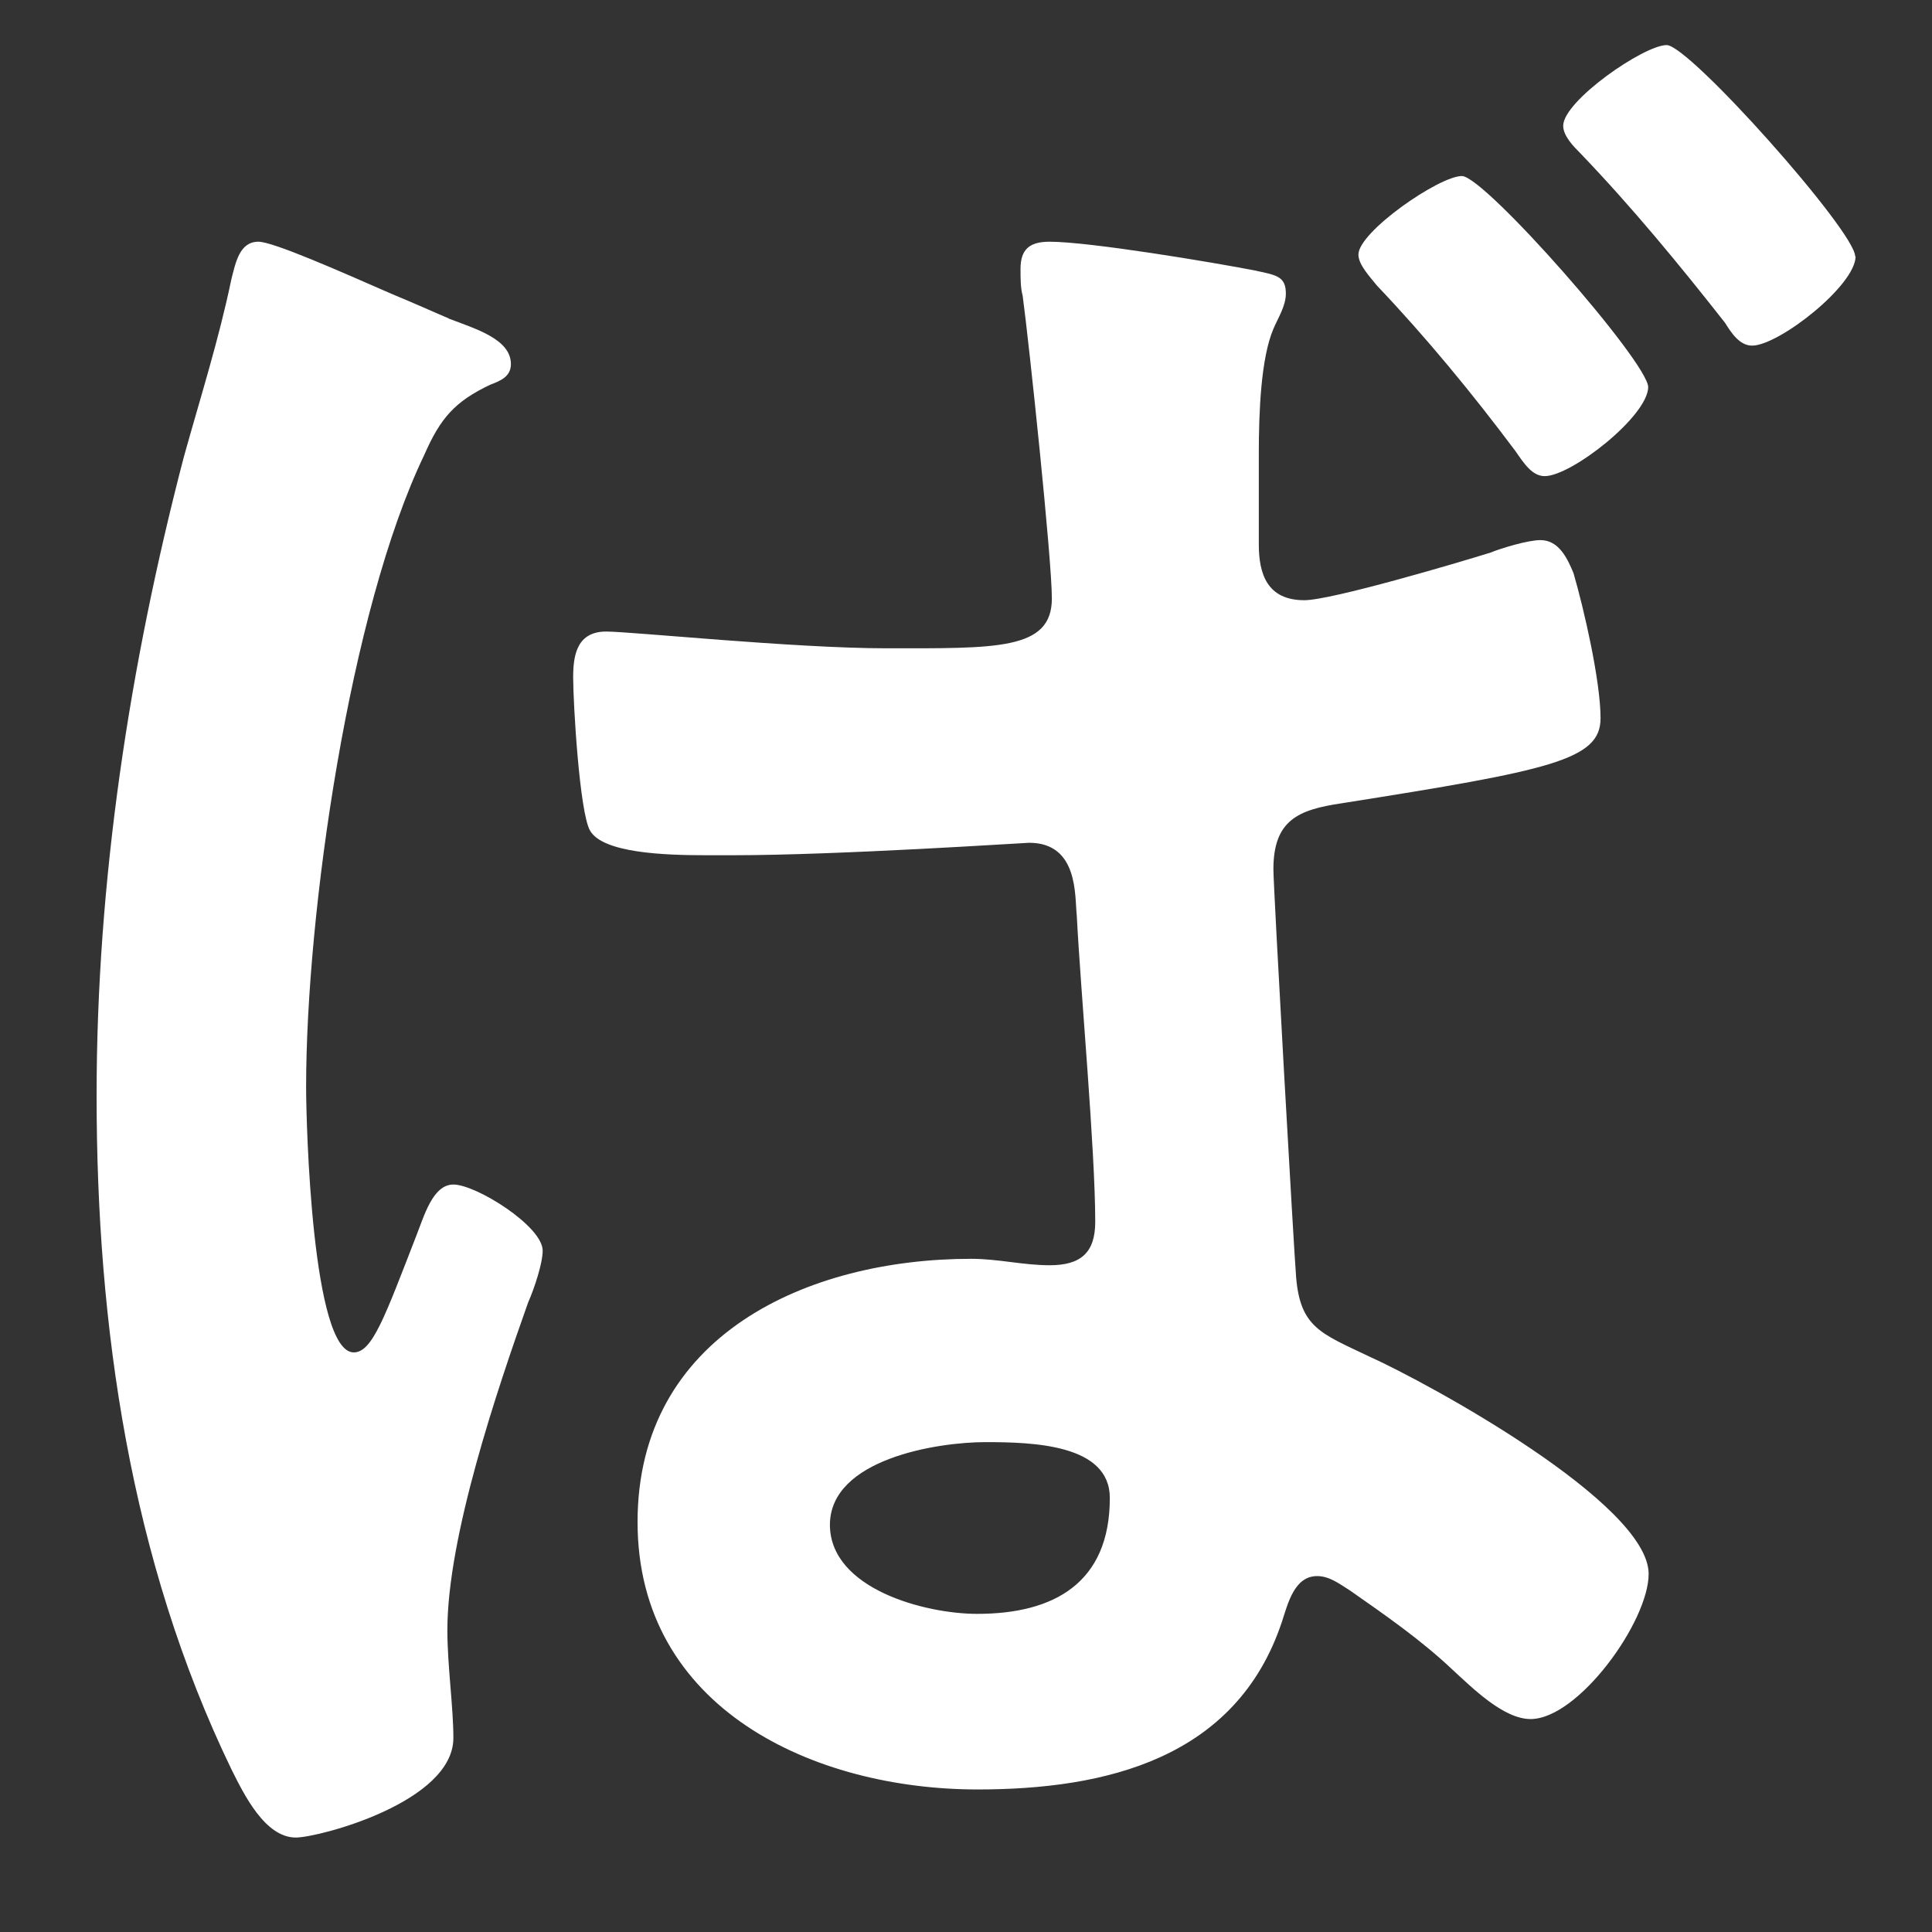 <svg width="45" height="45" viewBox="0 0 45 45" fill="none" xmlns="http://www.w3.org/2000/svg">
<rect x="0" y="0" width="45" height="45" fill="#333333" stroke="none"/>
<path d="M10.45 7.42C11.08 7.66 11.9 7.9 11.9 8.48C11.9 8.77 11.66 8.87 11.42 8.96C10.6 9.35 10.26 9.73 9.88 10.6C8.14 14.22 7.13 21.27 7.13 25.32C7.13 26.19 7.27 31.5 8.24 31.5C8.67 31.5 8.96 30.68 9.69 28.8C9.88 28.32 10.08 27.59 10.56 27.59C11.09 27.59 12.64 28.56 12.64 29.13C12.64 29.42 12.45 30 12.3 30.34C11.58 32.37 10.42 35.79 10.42 37.97C10.42 38.79 10.56 39.76 10.56 40.48C10.56 41.98 7.42 42.8 6.89 42.8C6.17 42.8 5.68 41.79 5.39 41.21C3.03 36.33 2.25 30.88 2.25 25.52C2.25 20.5 3.02 15.48 4.28 10.65C4.67 9.25 5.1 7.9 5.39 6.5C5.49 6.11 5.58 5.63 6.02 5.63C6.36 5.63 7.9 6.31 9.11 6.84C9.69 7.08 10.22 7.32 10.46 7.42H10.45ZM29.27 6.31C29.75 6.41 29.95 6.45 29.95 6.84C29.95 7.13 29.76 7.42 29.66 7.66C29.37 8.34 29.32 9.59 29.32 10.56V12.68C29.32 13.36 29.51 13.98 30.38 13.98C31.01 13.98 33.95 13.11 34.72 12.87C34.96 12.77 35.59 12.58 35.88 12.58C36.31 12.58 36.51 13.01 36.65 13.35C36.89 14.17 37.28 15.86 37.28 16.73C37.28 17.7 36.12 17.94 31.25 18.71C30.24 18.86 29.66 19.1 29.66 20.25C29.66 20.68 30.14 29.18 30.19 29.76C30.29 30.92 30.77 31.06 31.88 31.59C33.28 32.22 38.4 35.02 38.4 36.66C38.4 37.77 36.76 40.04 35.65 40.04C35.02 40.04 34.3 39.32 33.82 38.88C33.1 38.2 32.28 37.63 31.45 37.05C31.21 36.9 30.97 36.71 30.68 36.71C30.15 36.71 30 37.34 29.86 37.77C28.8 40.96 25.76 41.68 22.77 41.68C18.96 41.68 14.85 39.8 14.85 35.45C14.85 31.1 18.81 29.32 22.62 29.32C23.25 29.32 23.83 29.47 24.45 29.47C25.17 29.47 25.51 29.18 25.51 28.46C25.51 26.77 25.17 23.1 25.08 21.32C25.03 20.89 25.13 19.63 23.97 19.63C23.87 19.63 19.53 19.92 17.07 19.92H16.44C15.48 19.92 14.03 19.87 13.74 19.34C13.5 18.91 13.35 16.4 13.35 15.77C13.35 15.24 13.45 14.71 14.12 14.71C14.7 14.71 18.51 15.1 20.64 15.1C23.2 15.1 24.5 15.15 24.5 13.94C24.5 13.02 23.97 8 23.82 6.89C23.77 6.7 23.77 6.5 23.77 6.26C23.77 5.78 24.01 5.63 24.45 5.63C25.37 5.63 28.26 6.11 29.28 6.31H29.27ZM19.33 35.51C19.33 37.01 21.55 37.59 22.76 37.59C24.55 37.59 25.85 36.87 25.85 34.89C25.85 33.64 24.06 33.59 22.95 33.59C21.84 33.59 19.33 33.98 19.33 35.52V35.51ZM38.39 9.01C38.39 9.69 36.6 11.09 35.98 11.09C35.69 11.09 35.5 10.8 35.3 10.51C34.29 9.16 33.22 7.86 32.07 6.65C31.92 6.46 31.64 6.17 31.64 5.93C31.64 5.4 33.52 4.1 34.05 4.1C34.58 4.1 38.39 8.44 38.39 9.02V9.01ZM43.22 5.97C43.22 6.65 41.43 8.05 40.81 8.05C40.52 8.05 40.33 7.76 40.18 7.52C39.12 6.17 38.01 4.82 36.8 3.56C36.66 3.42 36.41 3.17 36.41 2.93C36.41 2.35 38.29 1.05 38.82 1.05C39.35 1.05 43.21 5.39 43.21 5.97H43.22Z" fill="white"/>
</svg>
